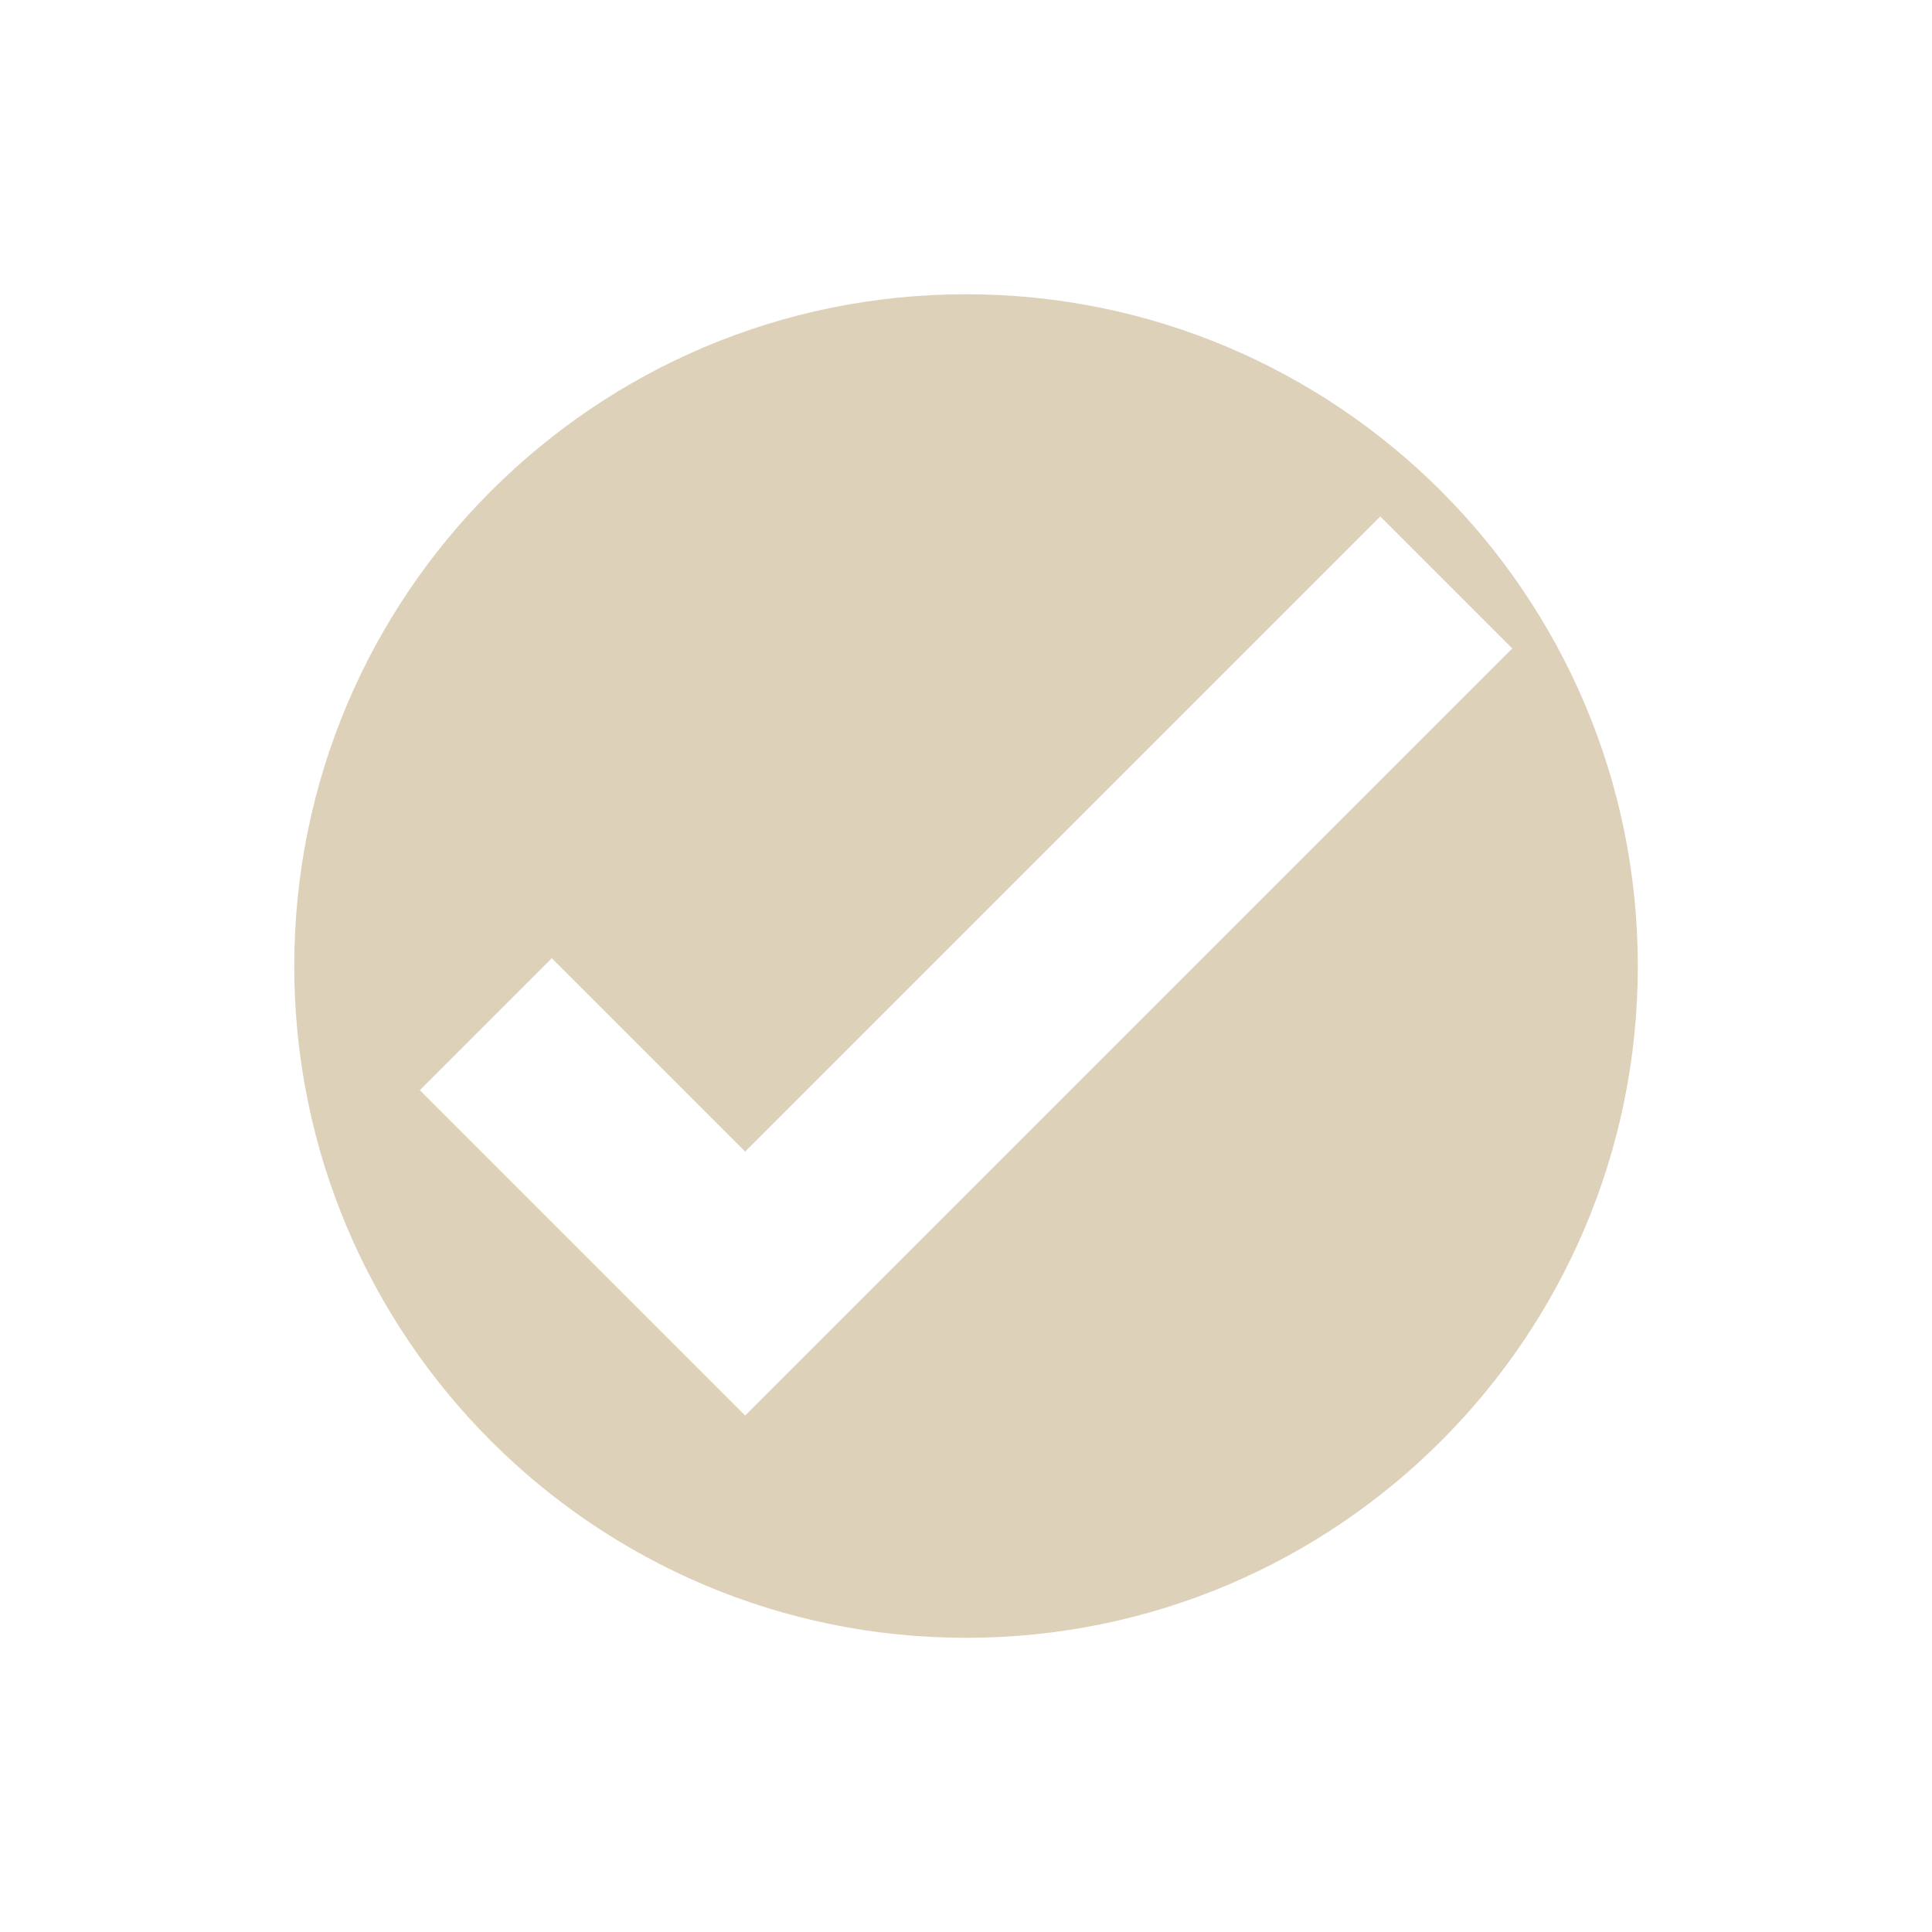 <?xml version="1.0" encoding="UTF-8"?> <svg xmlns="http://www.w3.org/2000/svg" id="Layer_2" data-name="Layer 2" viewBox="0 0 274.65 274.65"><defs><style> .cls-1 { fill: none; } .cls-2 { fill: #ded1ba; } </style></defs><g id="Layer_3" data-name="Layer 3"><g><rect class="cls-1" y="0" width="274.65" height="274.65"></rect><path class="cls-2" d="M137.33,41.83c-52.75,0-95.5,42.76-95.5,95.5s42.76,95.5,95.5,95.5,95.5-42.76,95.5-95.5-42.76-95.5-95.5-95.5ZM105.93,201.23l-46.25-46.25,18.76-18.76,27.49,27.49,90.29-90.29,18.76,18.76-109.05,109.05Z"></path></g></g></svg> 